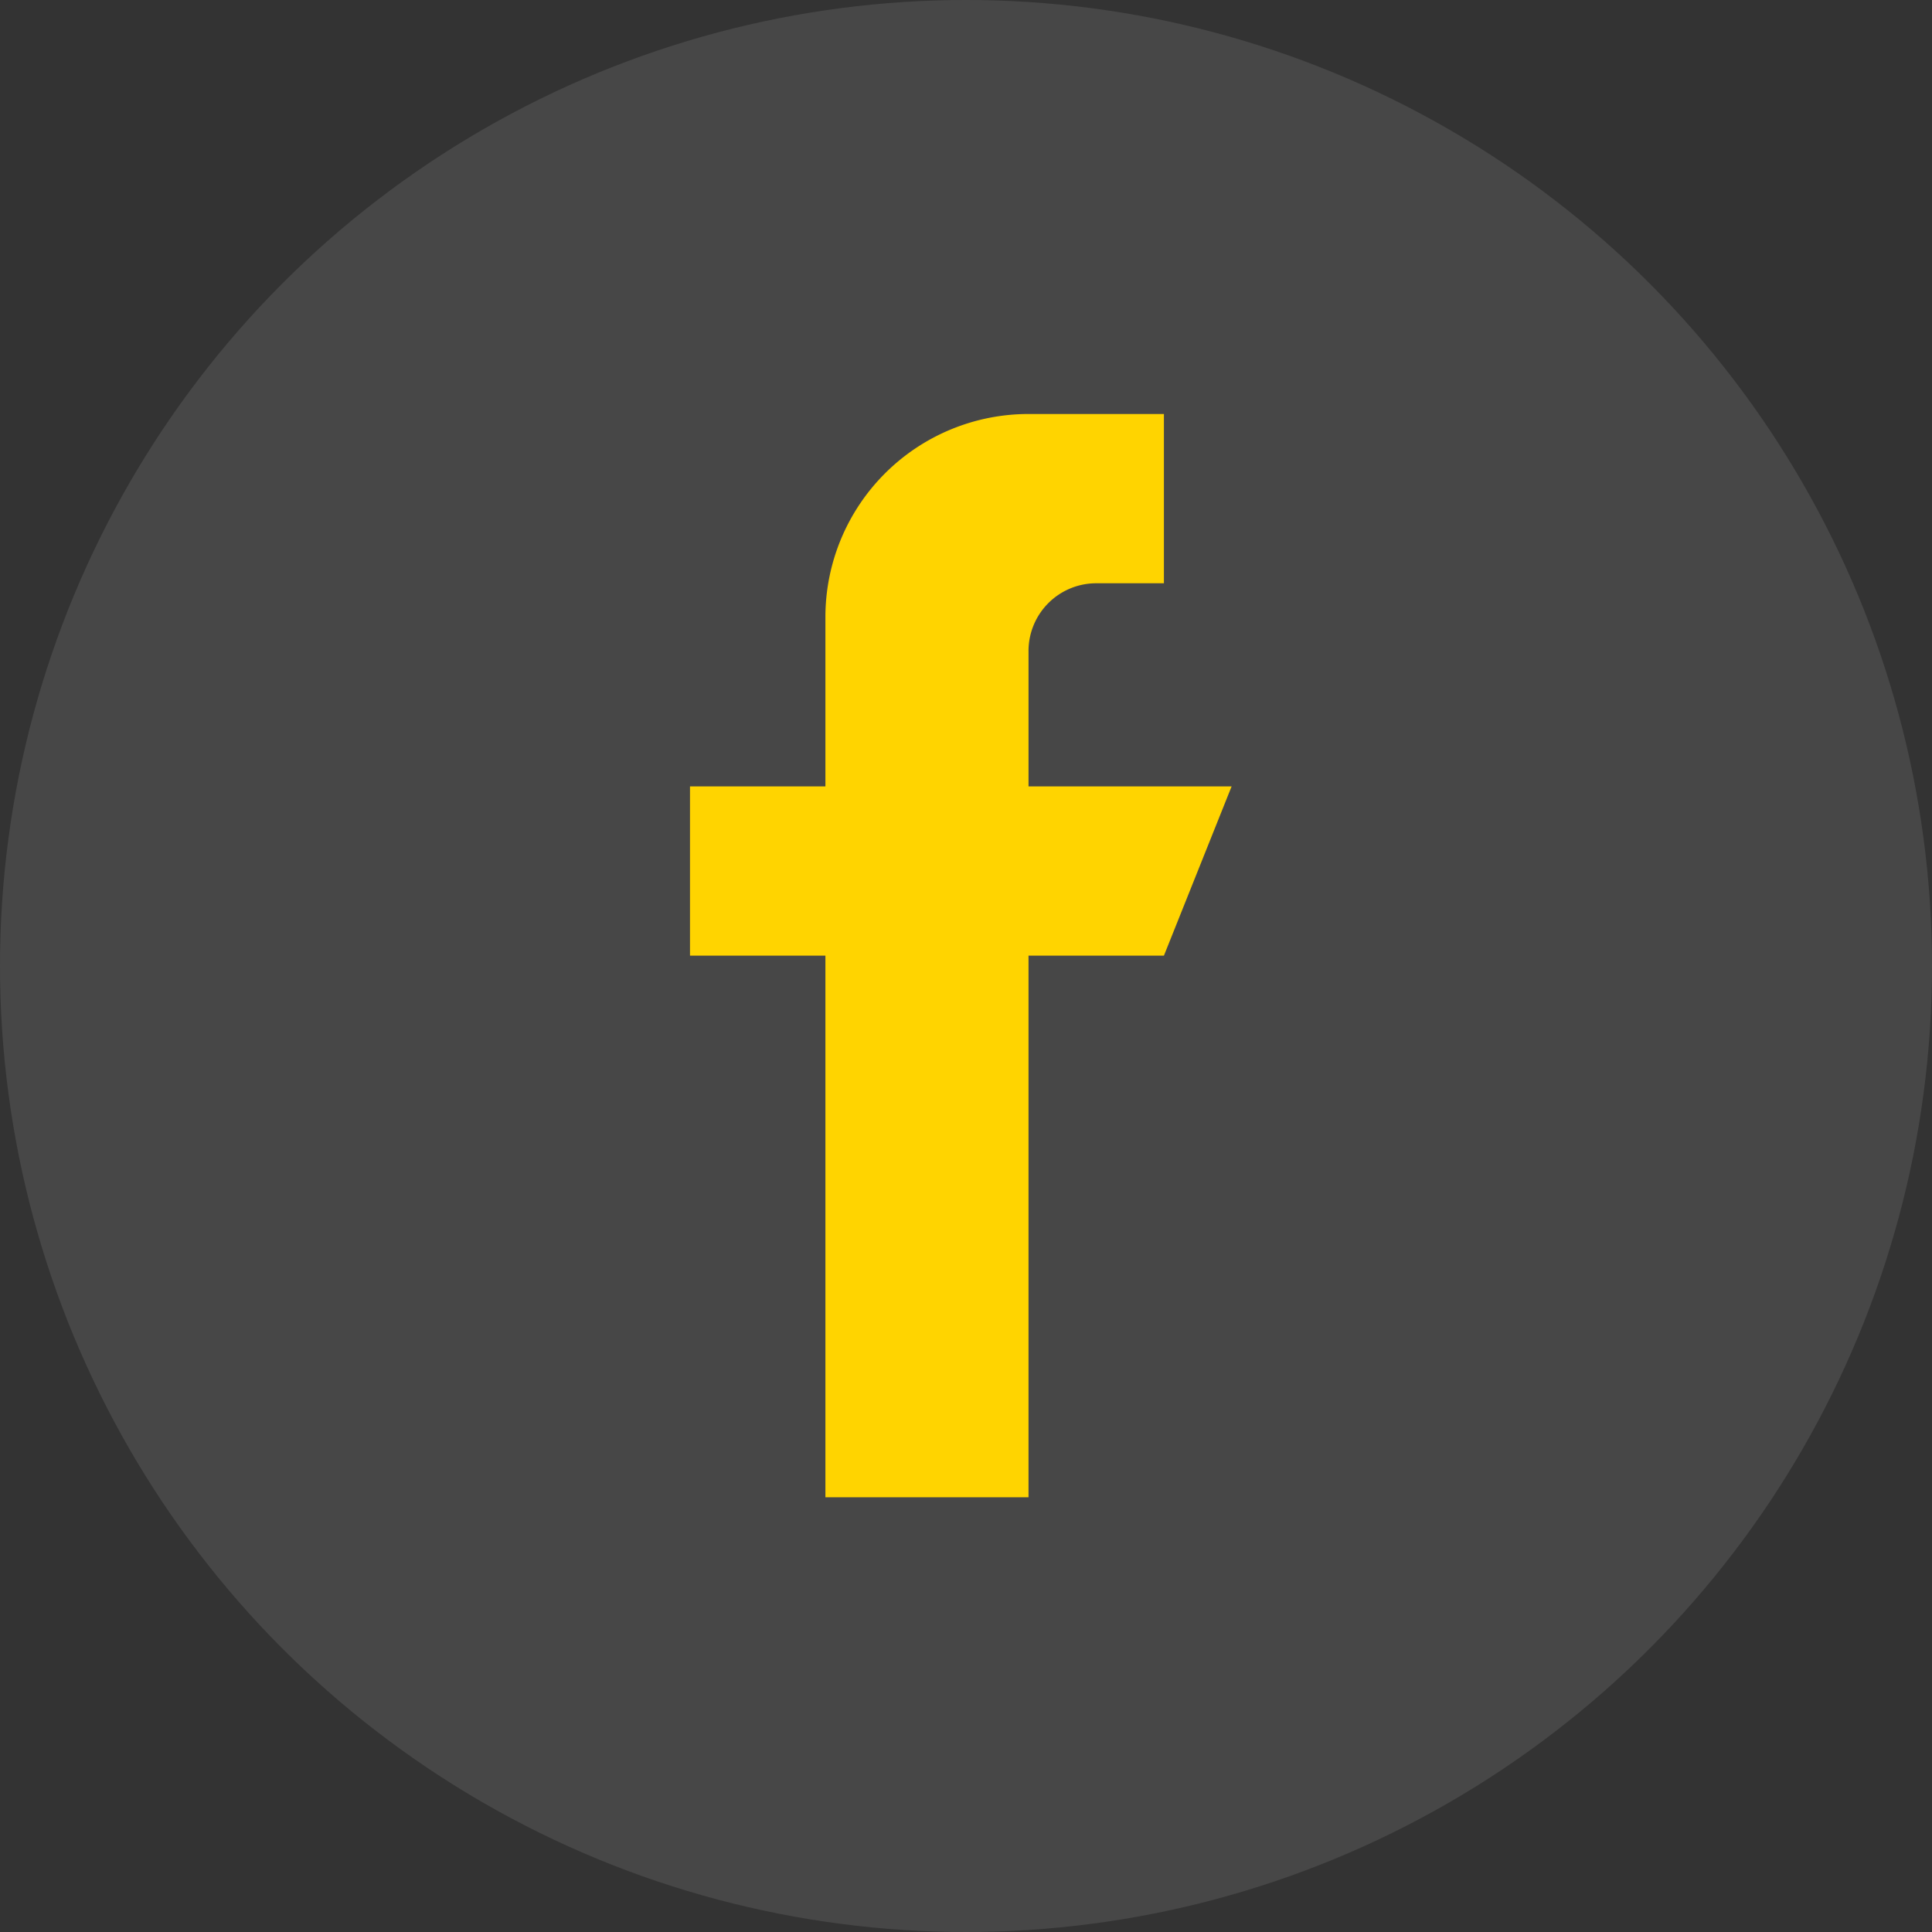 <svg xmlns="http://www.w3.org/2000/svg" width="70" height="70" viewBox="0 0 70 70">
  <rect x="0" y="0" width="70" height="70" fill="#333333" stroke="none"/>
  <g id="Group_632" data-name="Group 632" transform="translate(-698 -553)">
    <circle id="Ellipse_73" data-name="Ellipse 73" cx="35" cy="35" r="35" transform="translate(698 553)" fill="#fff" opacity="0.1"/>
    <g id="facebook_7_" data-name="facebook (7)" transform="translate(595 568)">
      <g id="Group_44" data-name="Group 44" transform="translate(128)">
        <path id="Path_15" data-name="Path 15" d="M140.265,13.492V8.586a2.454,2.454,0,0,1,2.453-2.453h2.453V0h-4.906a7.359,7.359,0,0,0-7.359,7.359v6.133H128v6.133h4.906V39.249h7.359V19.625h4.906l2.453-6.133Z" transform="translate(-128)" fill="#ffd400"/>
      </g>
    </g>
  </g>
</svg>
